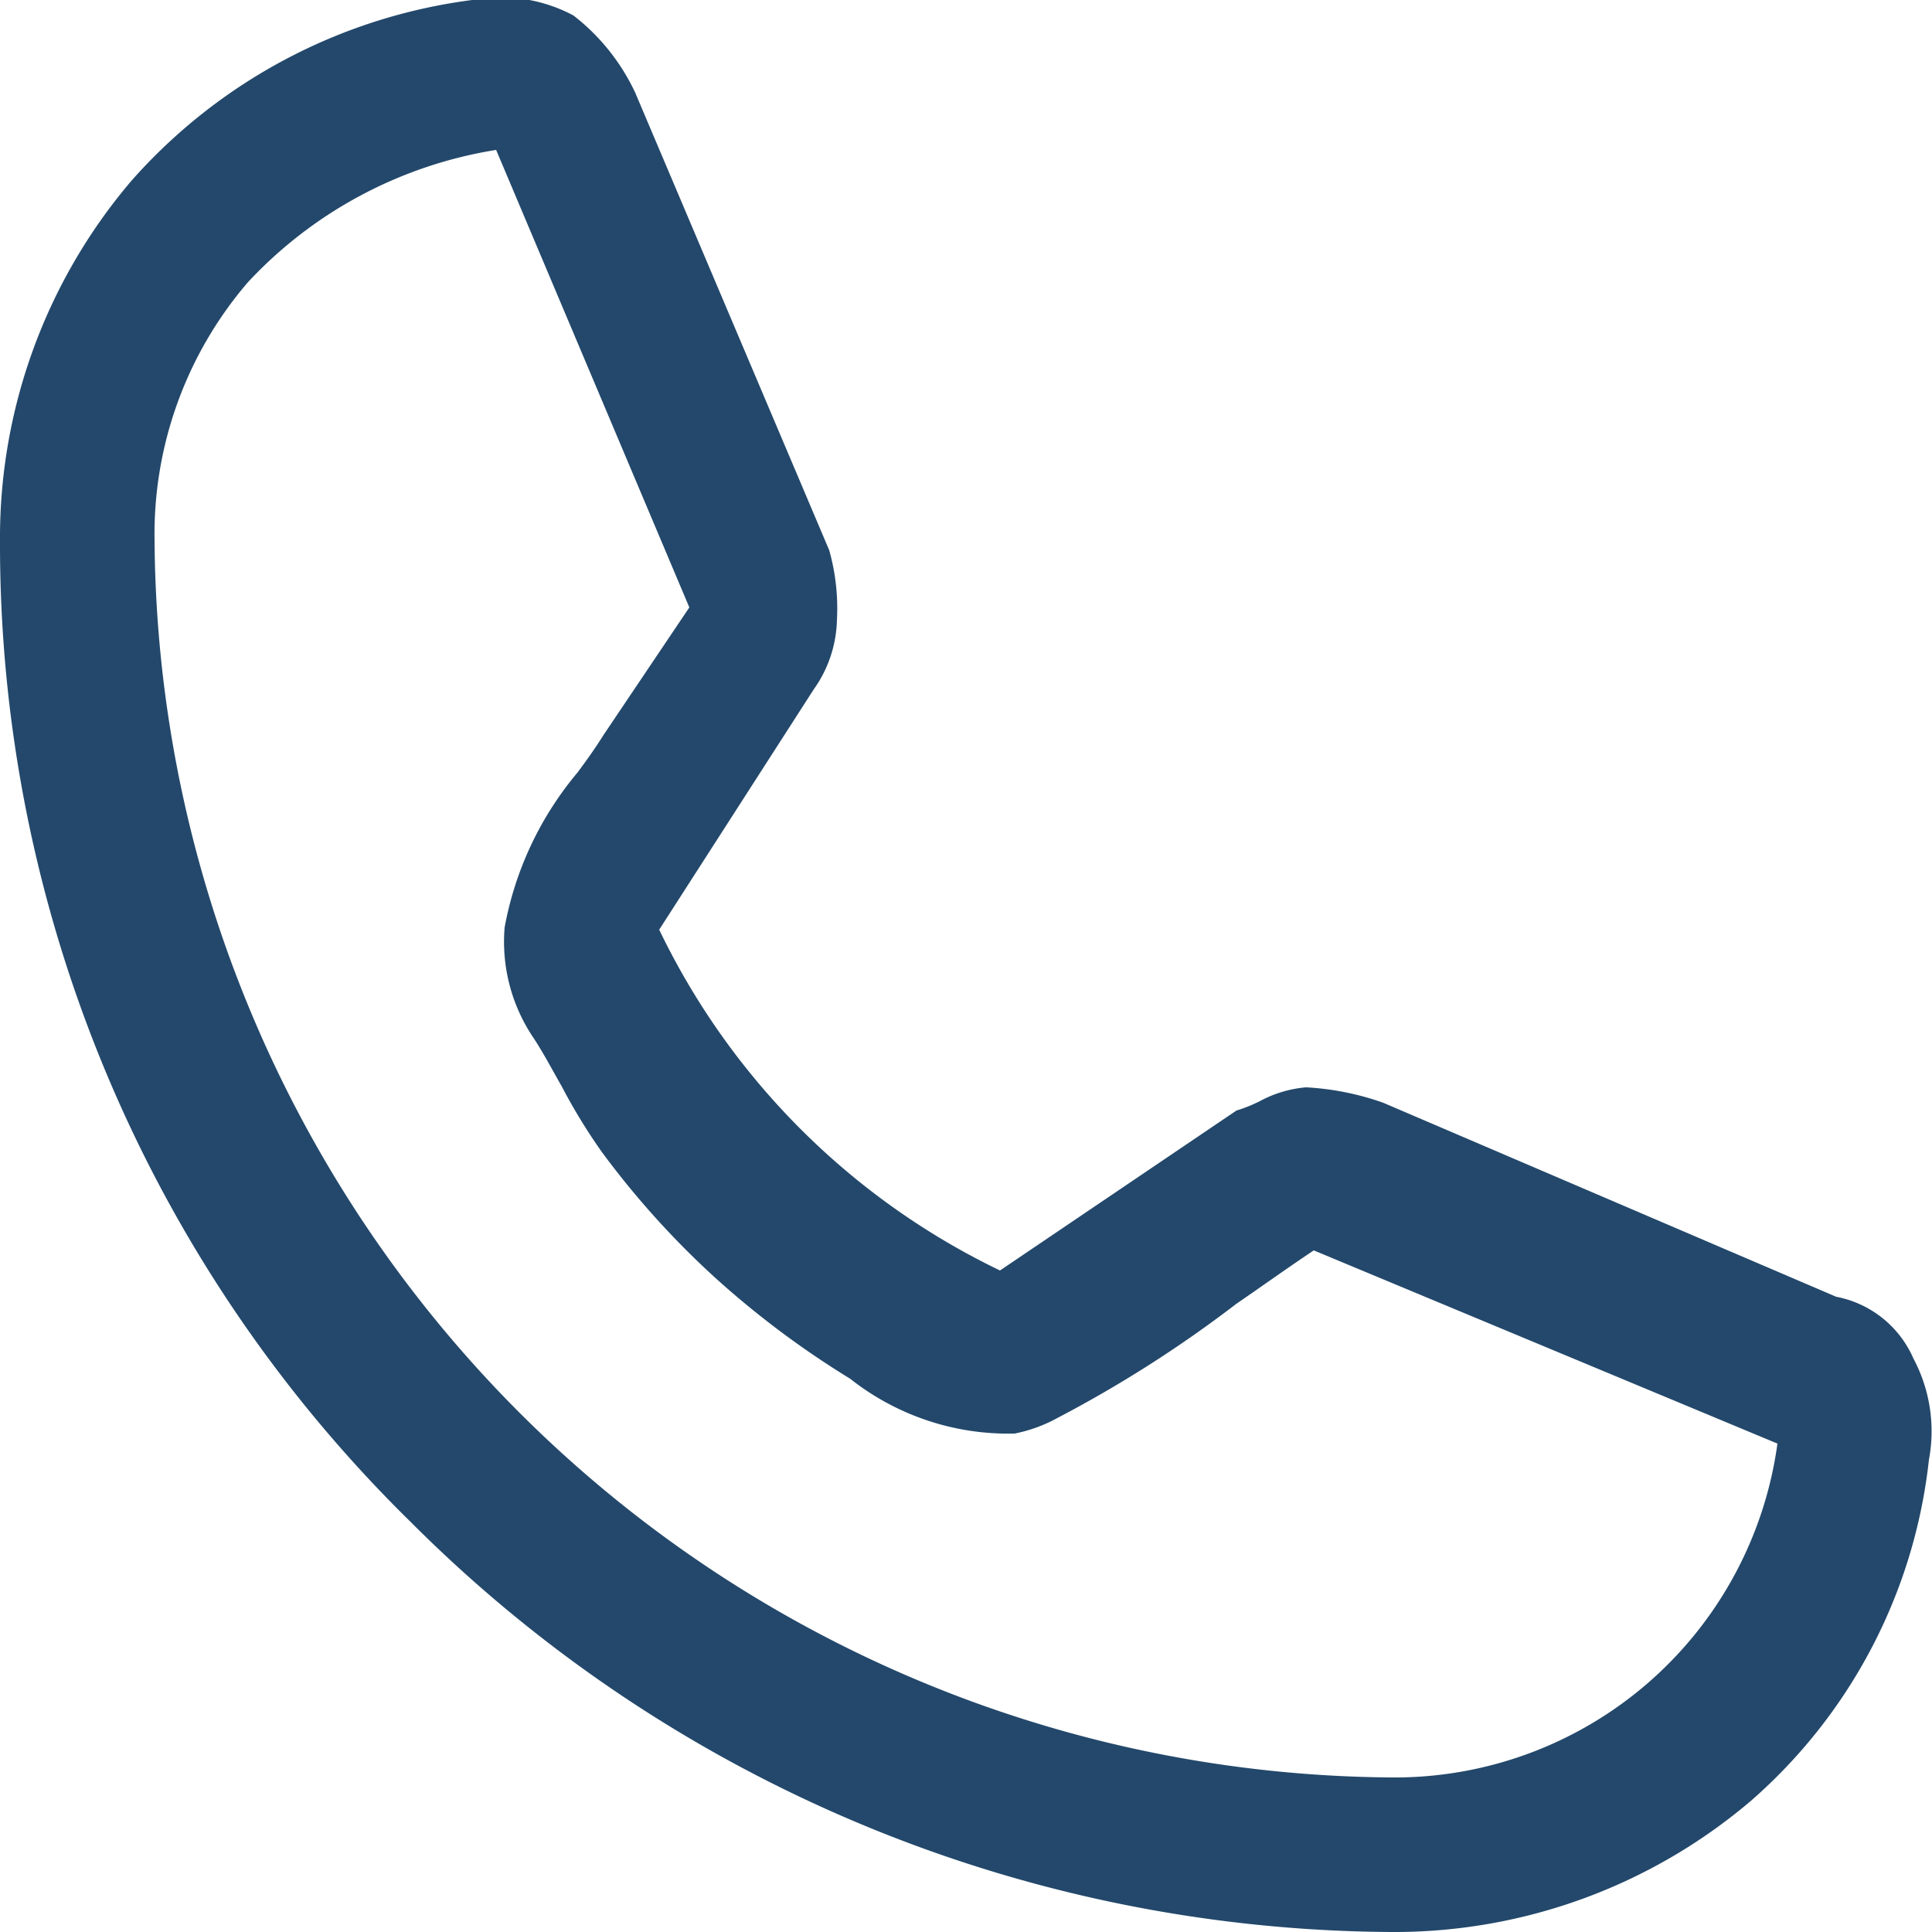 <?xml version="1.0" encoding="UTF-8"?> <svg xmlns="http://www.w3.org/2000/svg" id="Слой_1" data-name="Слой 1" viewBox="0 0 25 25"> <defs> <style>.cls-1{fill:#23486b;fill-rule:evenodd;}</style> </defs> <title>contacts</title> <path class="cls-1" d="M23.76,16.78a1.37,1.37,0,0,1,1,.8,2,2,0,0,1,.2,1.31,6.84,6.84,0,0,1-2.3,4.41A7.12,7.12,0,0,1,18,25,18.07,18.07,0,0,1,5.31,19.69,17.72,17.72,0,0,1,0,7,7.12,7.12,0,0,1,1.7,2.34,7.09,7.09,0,0,1,6.11,0a2,2,0,0,1,1.31.2,2.72,2.72,0,0,1,.8,1l2.51,5.92a2.77,2.77,0,0,1,.1.9,1.61,1.61,0,0,1-.3.9l-2,3.11a9.43,9.43,0,0,0,4.41,4.41L16,14.37a1.88,1.88,0,0,0,.3-.12,1.53,1.53,0,0,1,.6-.18,3.55,3.55,0,0,1,1,.2ZM18,23a5,5,0,0,0,3.31-1.21h0A5,5,0,0,0,23,18.68L17,16.18c-.33.22-.65.45-1,.69a15.93,15.93,0,0,1-2.32,1.48,1.92,1.92,0,0,1-.55.2A3.3,3.3,0,0,1,11,17.84a11.74,11.74,0,0,1-1.75-1.31,11.19,11.19,0,0,1-1.46-1.62,7.44,7.44,0,0,1-.52-.85c-.12-.21-.23-.42-.36-.62A2.22,2.22,0,0,1,6.53,12a4.33,4.33,0,0,1,.94-2c.12-.16.24-.33.34-.49L8.92,7.86,6.42,1.94A5.59,5.59,0,0,0,3.21,3.65,5,5,0,0,0,2,7,16.12,16.12,0,0,0,18,23Z"></path> </svg> 